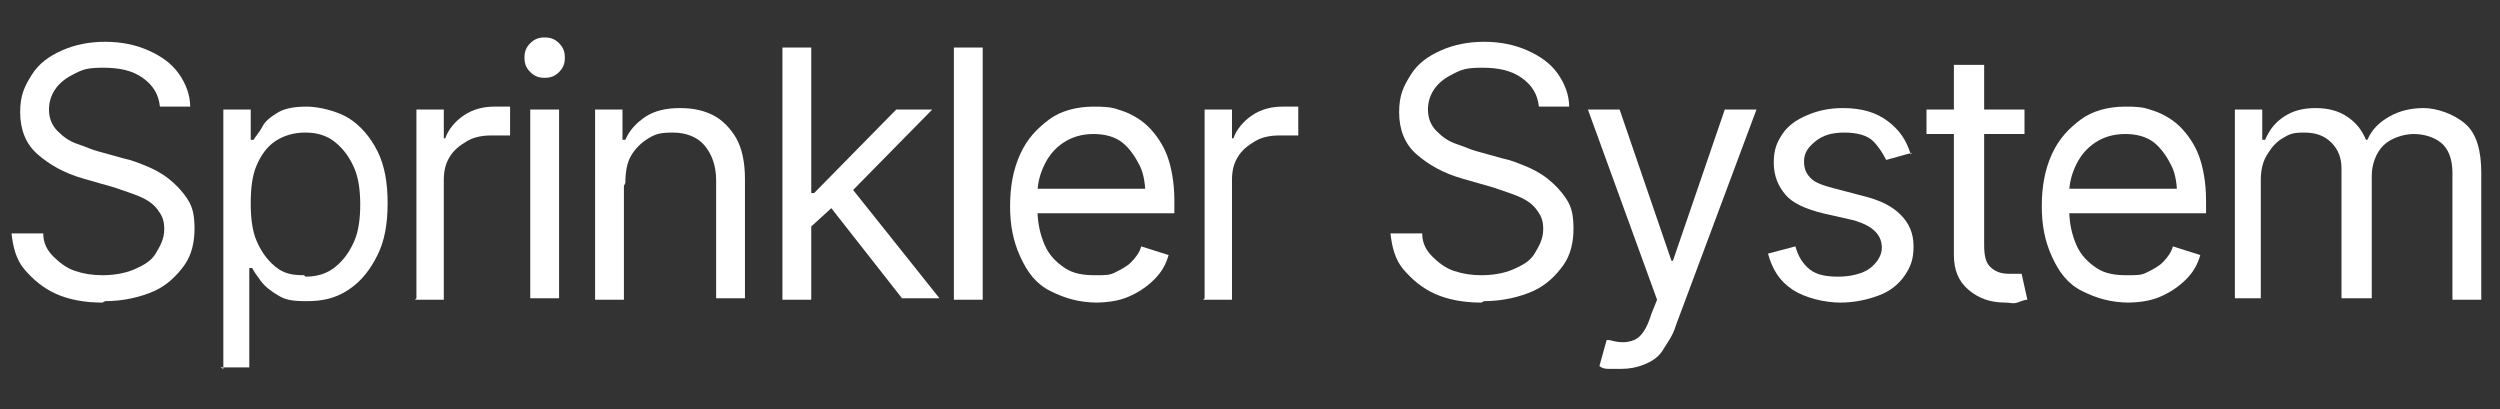 <?xml version="1.0" encoding="UTF-8"?>
<svg xmlns="http://www.w3.org/2000/svg" version="1.1" viewBox="0 0 173.5 28.4">
  <rect x="0" y="0" width="173.5" height="28.4" fill="#333333" stroke="none"/>
  <defs>
    <style>
      .cls-1 {
        fill: #fff;
      }
    </style>
  </defs>
  <!-- Generator: Adobe Illustrator 28.7.2, SVG Export Plug-In . SVG Version: 1.2.0 Build 154)  -->
  <g>
    <g id="Layer_1">
      <g>
        <path class="cls-1" d="M7.1,21c-1.2,0-2.3-.2-3.2-.6s-1.6-1-2.2-1.7-.8-1.6-.9-2.5h2.2c0,.7.3,1.2.7,1.6s.9.8,1.5,1,1.2.3,1.9.3,1.5-.1,2.2-.4,1.2-.6,1.5-1.1.6-1,.6-1.7-.2-1-.5-1.4-.8-.7-1.3-.9-1.1-.4-1.7-.6l-2.1-.6c-1.4-.4-2.4-1-3.2-1.7s-1.2-1.7-1.2-2.9.3-1.8.8-2.6,1.2-1.3,2.1-1.7,1.9-.6,3-.6,2.1.2,3,.6,1.6.9,2.1,1.6.8,1.5.8,2.3h-2.1c-.1-.9-.5-1.5-1.2-2s-1.6-.7-2.7-.7-1.4.1-2,.4-1,.6-1.3,1-.5.9-.5,1.5.2,1.1.6,1.5.8.7,1.4.9,1,.4,1.4.5l1.8.5c.5.1,1,.3,1.5.5s1.1.5,1.6.9.9.8,1.3,1.4.5,1.2.5,2.1-.2,1.8-.7,2.5-1.2,1.4-2.1,1.8-2.1.7-3.4.7Z"/>
        <path class="cls-1" d="M15.5,25.6V7.6h1.9v2.1h.2c.1-.2.4-.5.6-.9s.6-.7,1.1-1,1.2-.4,2-.4,2.1.3,2.9.8,1.5,1.3,2,2.3.7,2.2.7,3.6-.2,2.6-.7,3.6-1.1,1.8-2,2.4-1.8.8-2.9.8-1.5-.1-2-.4-.9-.6-1.2-1-.5-.7-.6-.9h-.2v6.9h-2ZM21.2,19.2c.8,0,1.5-.2,2.1-.7s1-1.1,1.3-1.8.4-1.6.4-2.5-.1-1.8-.4-2.5-.7-1.3-1.3-1.8-1.3-.7-2.1-.7-1.5.2-2.1.6-1,1-1.3,1.7-.4,1.6-.4,2.6.1,1.9.4,2.6.7,1.3,1.3,1.8,1.2.6,2,.6Z"/>
        <path class="cls-1" d="M28.9,20.7V7.6h1.9v2h.1c.2-.6.7-1.2,1.3-1.6s1.3-.6,2.1-.6.3,0,.6,0,.4,0,.5,0v2c0,0-.2,0-.5,0s-.5,0-.8,0c-.6,0-1.2.1-1.7.4s-.9.6-1.2,1.1-.4,1-.4,1.6v8.3h-2Z"/>
        <path class="cls-1" d="M37.8,5.4c-.4,0-.7-.1-1-.4s-.4-.6-.4-1,.1-.7.4-1,.6-.4,1-.4.7.1,1,.4.4.6.4,1-.1.7-.4,1-.6.4-1,.4ZM36.8,20.7V7.6h2v13.1h-2Z"/>
        <path class="cls-1" d="M43.3,12.9v7.9h-2V7.6h1.9v2.1h.2c.3-.7.8-1.2,1.4-1.6s1.4-.6,2.4-.6,1.7.2,2.3.5,1.2.9,1.6,1.6.6,1.7.6,2.8v8.3h-2v-8.2c0-1-.3-1.8-.8-2.4s-1.3-.9-2.2-.9-1.2.1-1.7.4-.9.7-1.2,1.2-.4,1.2-.4,1.9Z"/>
        <path class="cls-1" d="M54.3,20.7V3.3h2v17.5h-2ZM56.1,15.9v-2.5s.4,0,.4,0l5.7-5.8h2.5l-6.1,6.2h-.2l-2.3,2.1ZM62.6,20.7l-5.1-6.5,1.4-1.4,6.3,7.9h-2.6Z"/>
        <path class="cls-1" d="M68.2,3.3v17.5h-2V3.3h2Z"/>
        <path class="cls-1" d="M76.2,21c-1.3,0-2.3-.3-3.3-.8s-1.6-1.3-2.1-2.4-.7-2.2-.7-3.5.2-2.5.7-3.6,1.2-1.8,2-2.4,1.9-.9,3.1-.9,1.4.1,2,.3,1.3.6,1.8,1.1,1,1.2,1.3,2,.5,1.9.5,3.1v.9h-10.1v-1.7h9l-.9.7c0-.9-.1-1.7-.4-2.3s-.7-1.2-1.2-1.6-1.2-.6-2-.6-1.5.2-2.1.6-1,.9-1.3,1.5-.5,1.3-.5,2v1.1c0,1,.2,1.8.5,2.5s.8,1.2,1.4,1.6,1.3.5,2.1.5,1,0,1.4-.2.8-.4,1.1-.7.6-.7.7-1.1l1.9.6c-.2.7-.5,1.2-1,1.7s-1.1.9-1.8,1.2-1.5.4-2.4.4Z"/>
        <path class="cls-1" d="M83.6,20.7V7.6h1.9v2h.1c.2-.6.7-1.2,1.3-1.6s1.3-.6,2.1-.6.3,0,.6,0,.4,0,.5,0v2c0,0-.2,0-.5,0s-.5,0-.8,0c-.6,0-1.2.1-1.7.4s-.9.6-1.2,1.1-.4,1-.4,1.6v8.3h-2Z"/>
        <path class="cls-1" d="M102.8,21c-1.2,0-2.3-.2-3.2-.6s-1.6-1-2.2-1.7-.8-1.6-.9-2.5h2.2c0,.7.3,1.2.7,1.6s.9.8,1.5,1,1.2.3,1.9.3,1.5-.1,2.2-.4,1.2-.6,1.5-1.1.6-1,.6-1.7-.2-1-.5-1.4-.8-.7-1.3-.9-1.1-.4-1.7-.6l-2.1-.6c-1.4-.4-2.4-1-3.2-1.7s-1.2-1.7-1.2-2.9.3-1.8.8-2.6,1.2-1.3,2.1-1.7,1.9-.6,3-.6,2.1.2,3,.6,1.6.9,2.1,1.6.8,1.5.8,2.3h-2.1c-.1-.9-.5-1.5-1.2-2s-1.6-.7-2.7-.7-1.4.1-2,.4-1,.6-1.3,1-.5.9-.5,1.5.2,1.1.6,1.5.8.7,1.4.9,1,.4,1.4.5l1.8.5c.5.1,1,.3,1.5.5s1.1.5,1.6.9.9.8,1.3,1.4.5,1.2.5,2.1-.2,1.8-.7,2.5-1.2,1.4-2.1,1.8-2.1.7-3.4.7Z"/>
        <path class="cls-1" d="M112.5,25.6c-.3,0-.6,0-.9,0s-.5-.1-.6-.2l.5-1.8h.2c.7.2,1.2.2,1.7,0s.9-.8,1.2-1.8l.4-1-4.8-13.2h2.2l3.6,10.5h.1l3.6-10.5h2.2l-5.6,15c-.2.7-.6,1.2-.9,1.7s-.8.8-1.3,1-1,.3-1.6.3Z"/>
        <path class="cls-1" d="M132.7,10.6l-1.8.5c-.2-.4-.5-.9-.9-1.3s-1.1-.6-2-.6-1.5.2-2,.6-.8.8-.8,1.4.2.9.5,1.2.9.5,1.7.7l1.9.5c1.2.3,2,.7,2.6,1.3s.9,1.3.9,2.2-.2,1.4-.6,2-1,1.1-1.8,1.4-1.7.5-2.7.5-2.4-.3-3.3-.9-1.4-1.4-1.7-2.5l1.9-.5c.2.7.5,1.2,1,1.6s1.2.5,2,.5,1.7-.2,2.2-.6.8-.9.8-1.4c0-.9-.6-1.5-1.9-1.9l-2.2-.5c-1.2-.3-2.1-.7-2.6-1.3s-.8-1.3-.8-2.2.2-1.4.6-2,1-1,1.7-1.3,1.5-.5,2.5-.5c1.3,0,2.3.3,3.1.9s1.3,1.3,1.6,2.3Z"/>
        <path class="cls-1" d="M140.5,7.6v1.7h-6.8v-1.7h6.8ZM135.7,4.5h2v12.5c0,.7.1,1.2.4,1.5s.7.5,1.3.5.3,0,.4,0,.3,0,.5,0l.4,1.8c-.2,0-.4.1-.7.2s-.5,0-.8,0c-1.1,0-1.9-.3-2.6-.9s-1-1.4-1-2.4V4.5Z"/>
        <path class="cls-1" d="M147.8,21c-1.3,0-2.3-.3-3.3-.8s-1.6-1.3-2.1-2.4-.7-2.2-.7-3.5.2-2.5.7-3.6,1.2-1.8,2-2.4,1.9-.9,3.1-.9,1.4.1,2,.3,1.3.6,1.8,1.1,1,1.2,1.3,2,.5,1.9.5,3.1v.9h-10.1v-1.7h9l-.9.7c0-.9-.1-1.7-.4-2.3s-.7-1.2-1.2-1.6-1.2-.6-2-.6-1.5.2-2.1.6-1,.9-1.3,1.5-.5,1.3-.5,2v1.1c0,1,.2,1.8.5,2.5s.8,1.2,1.4,1.6,1.3.5,2.1.5,1,0,1.4-.2.8-.4,1.1-.7.6-.7.7-1.1l1.9.6c-.2.7-.5,1.2-1,1.7s-1.1.9-1.8,1.2-1.5.4-2.4.4Z"/>
        <path class="cls-1" d="M155.1,20.7V7.6h1.9v2.1h.2c.3-.7.7-1.2,1.3-1.6s1.3-.6,2.2-.6,1.6.2,2.2.6,1,.9,1.3,1.6h.1c.3-.7.8-1.2,1.5-1.6s1.5-.6,2.4-.6,2.1.4,2.9,1.1,1.1,1.9,1.1,3.4v8.8h-2v-8.8c0-1-.3-1.7-.8-2.1s-1.2-.6-1.9-.6-1.6.3-2.1.8-.8,1.3-.8,2.1v8.5h-2.1v-9c0-.7-.2-1.3-.7-1.8s-1.1-.7-1.9-.7-1,.1-1.5.4-.8.7-1.1,1.2-.4,1.1-.4,1.7v8.2h-2Z"/>
      </g>
    </g>
  </g>
</svg>